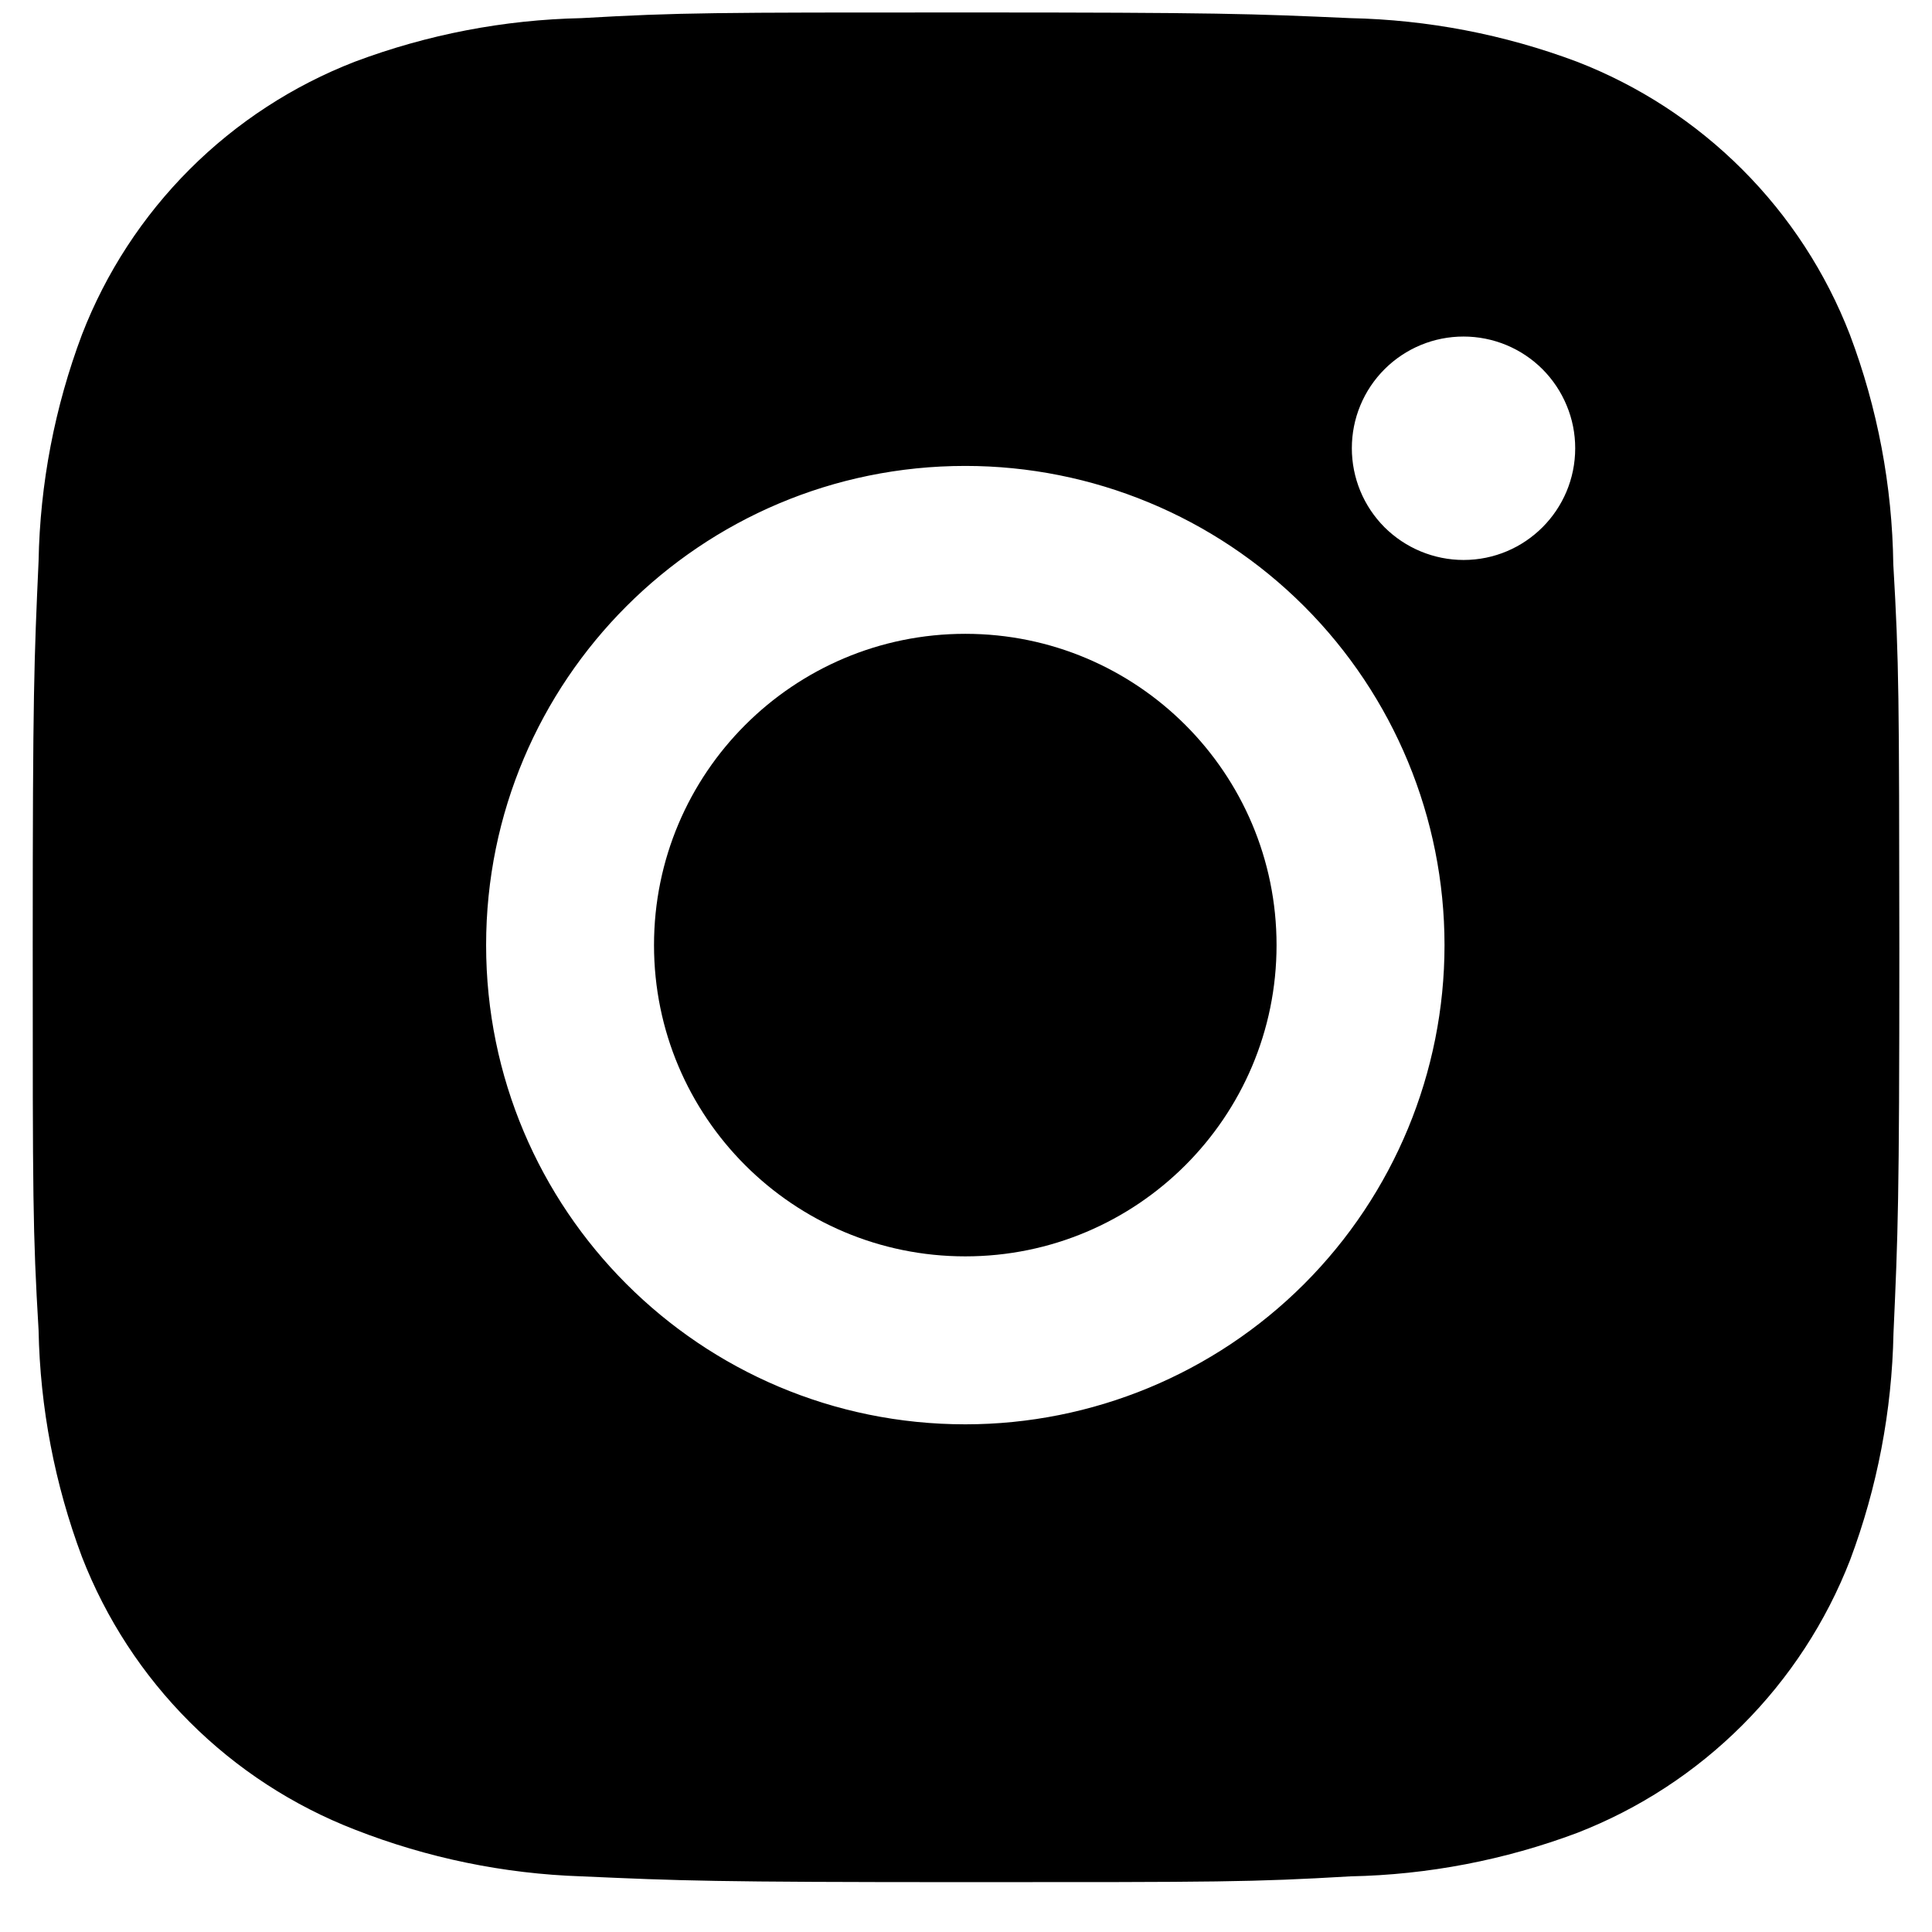 <svg width="31" height="31" viewBox="0 0 31 31" fill="none" xmlns="http://www.w3.org/2000/svg">
<path d="M30.379 9.054C30.362 7.795 30.127 6.548 29.682 5.369C29.297 4.374 28.709 3.471 27.954 2.717C27.2 1.963 26.297 1.375 25.303 0.99C24.139 0.553 22.91 0.317 21.667 0.291C20.067 0.22 19.56 0.2 15.499 0.2C11.437 0.2 10.917 0.2 9.328 0.291C8.086 0.317 6.858 0.553 5.694 0.99C4.7 1.375 3.797 1.963 3.043 2.717C2.289 3.471 1.7 4.374 1.315 5.369C0.878 6.532 0.642 7.761 0.619 9.003C0.547 10.604 0.525 11.112 0.525 15.173C0.525 19.235 0.525 19.753 0.619 21.343C0.643 22.587 0.878 23.815 1.315 24.981C1.701 25.975 2.29 26.878 3.044 27.631C3.798 28.385 4.702 28.973 5.696 29.358C6.856 29.812 8.085 30.066 9.33 30.107C10.932 30.178 11.439 30.2 15.5 30.2C19.562 30.2 20.082 30.2 21.671 30.107C22.913 30.082 24.143 29.846 25.306 29.41C26.3 29.024 27.203 28.435 27.957 27.681C28.711 26.927 29.3 26.025 29.686 25.031C30.123 23.866 30.357 22.639 30.382 21.393C30.454 19.793 30.476 19.286 30.476 15.223C30.472 11.162 30.472 10.646 30.379 9.054ZM15.489 22.854C11.241 22.854 7.8 19.413 7.8 15.165C7.8 10.917 11.241 7.476 15.489 7.476C17.528 7.476 19.484 8.286 20.926 9.728C22.367 11.17 23.178 13.126 23.178 15.165C23.178 17.204 22.367 19.16 20.926 20.602C19.484 22.044 17.528 22.854 15.489 22.854ZM23.484 8.985C23.248 8.985 23.015 8.938 22.797 8.848C22.58 8.758 22.382 8.626 22.215 8.46C22.049 8.293 21.917 8.096 21.827 7.878C21.737 7.66 21.691 7.427 21.691 7.192C21.691 6.956 21.737 6.723 21.827 6.506C21.917 6.288 22.049 6.091 22.216 5.924C22.382 5.758 22.58 5.626 22.797 5.536C23.014 5.446 23.247 5.4 23.483 5.4C23.718 5.4 23.951 5.446 24.169 5.536C24.386 5.626 24.584 5.758 24.75 5.924C24.916 6.091 25.048 6.288 25.138 6.506C25.229 6.723 25.275 6.956 25.275 7.192C25.275 8.183 24.473 8.985 23.484 8.985Z" fill="black"/>
<path d="M15.489 20.159C18.247 20.159 20.483 17.923 20.483 15.165C20.483 12.406 18.247 10.17 15.489 10.17C12.73 10.17 10.494 12.406 10.494 15.165C10.494 17.923 12.73 20.159 15.489 20.159Z" fill="black"/>
</svg>
